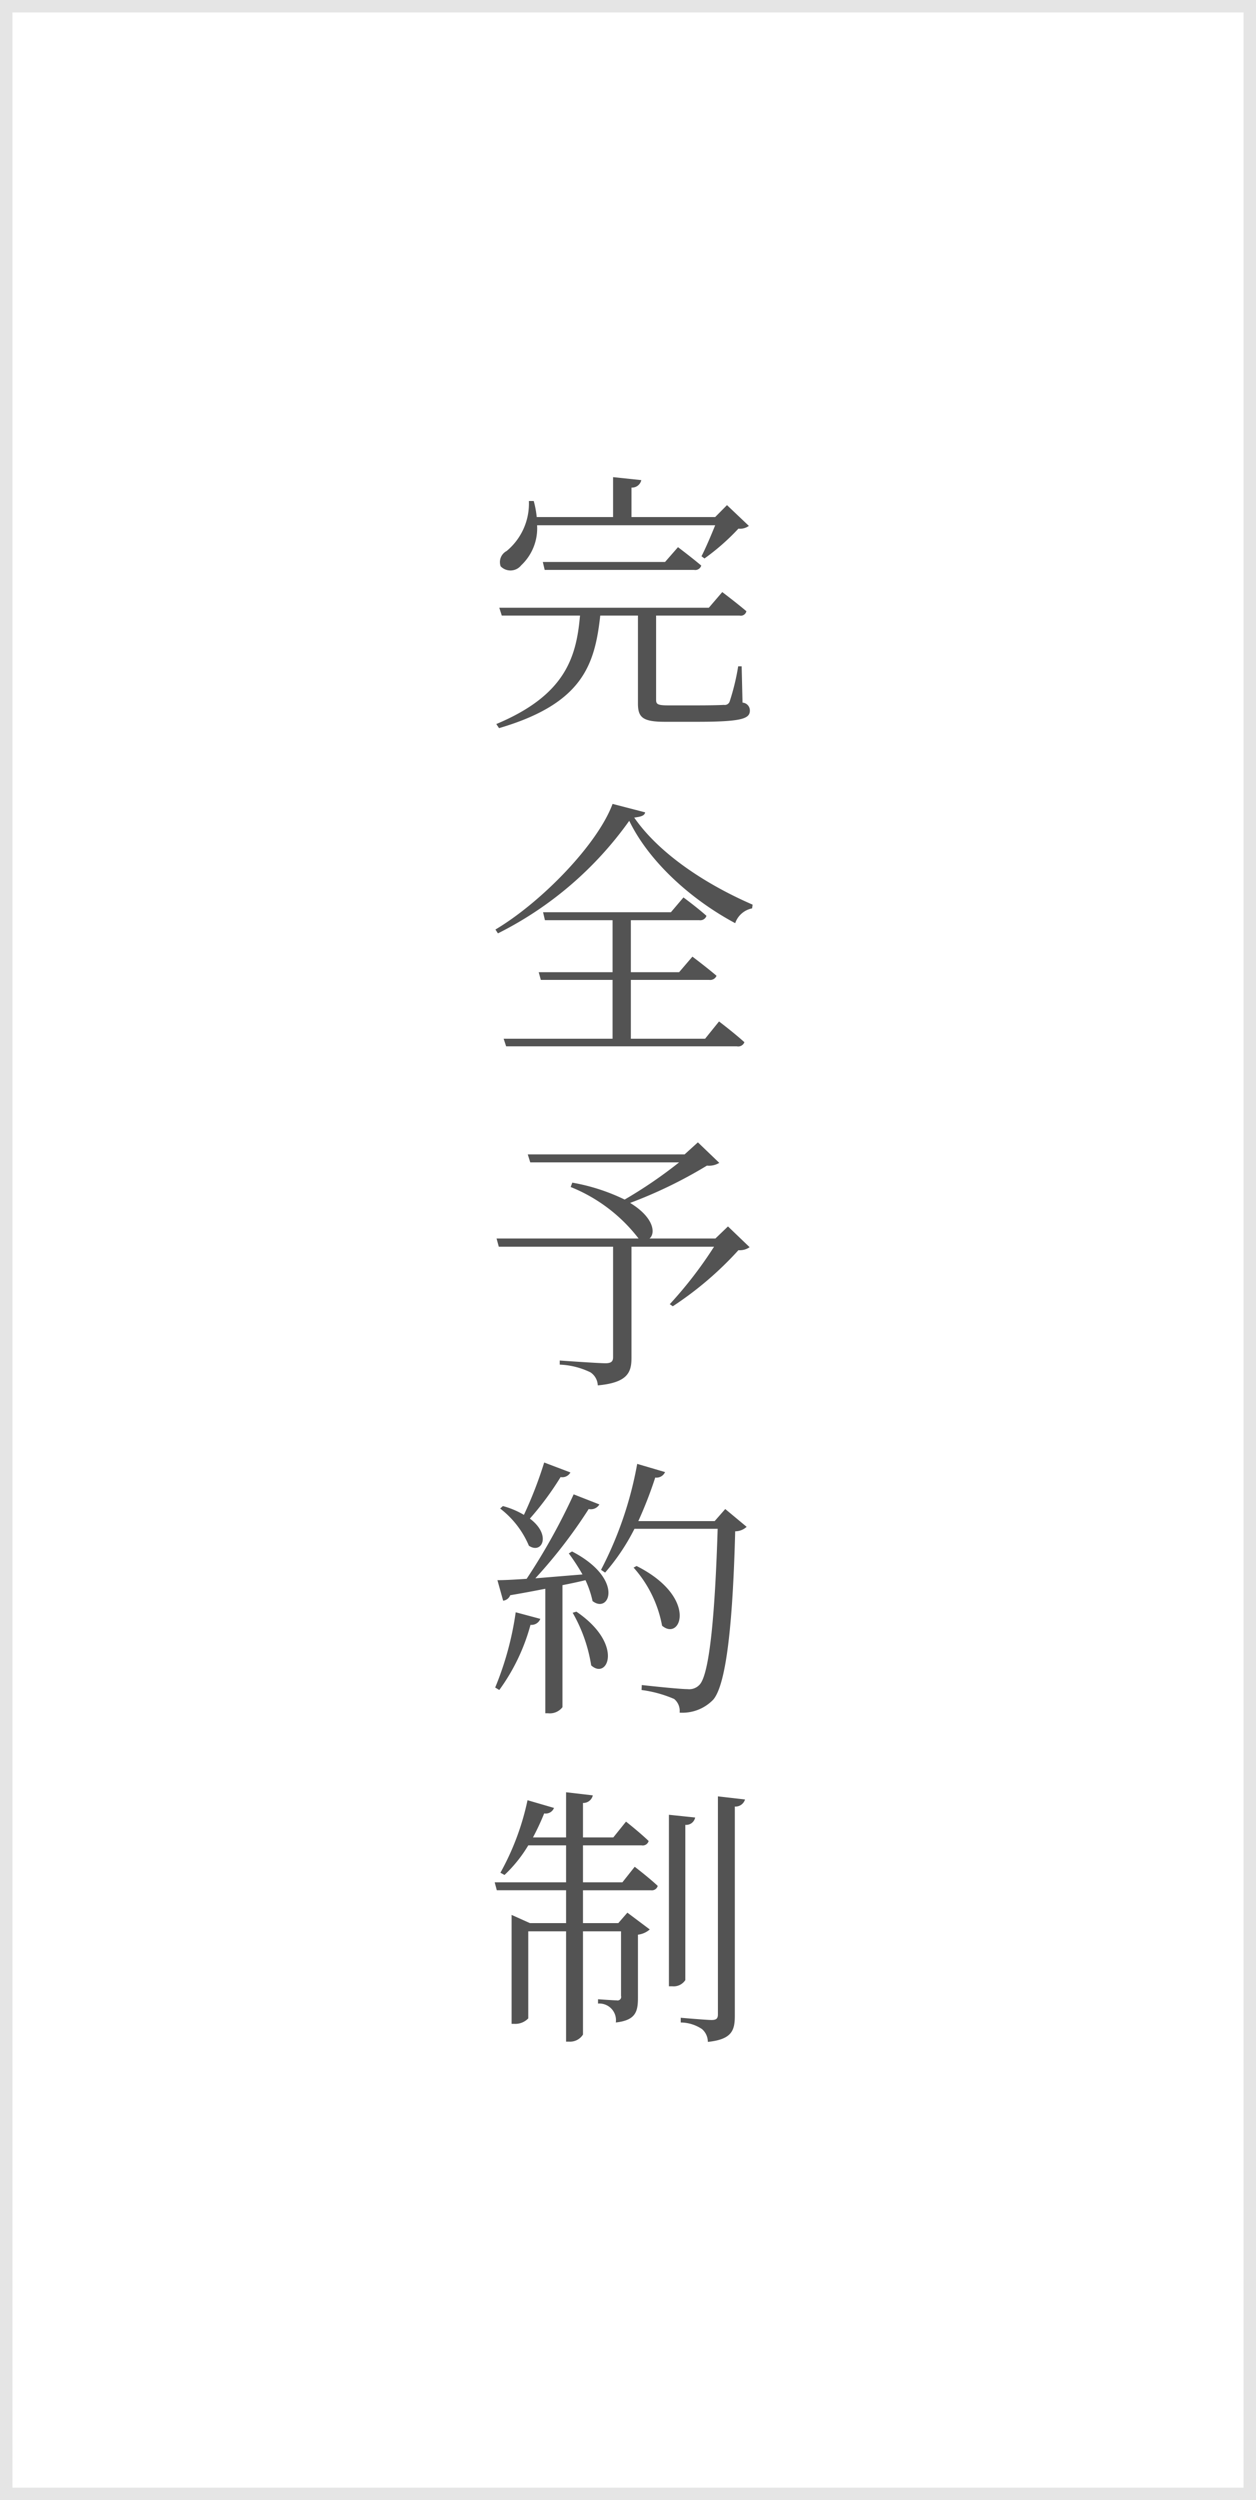 <svg id="reserve_ttl_pc.svg" xmlns="http://www.w3.org/2000/svg" width="101" height="201" viewBox="0 0 101 201">
  <defs>
    <style>
      .cls-1 {
        fill: #535353;
        fill-rule: evenodd;
      }

      .cls-2 {
        fill: none;
        stroke: #e5e5e5;
        stroke-width: 1px;
      }
    </style>
  </defs>
  <path id="完全予約制" class="cls-1" d="M1266.01,4639.73c-0.33.82-.77,1.85-1.1,2.49l0.24,0.18a18.173,18.173,0,0,0,2.73-2.4,1.193,1.193,0,0,0,.84-0.22l-1.76-1.67-0.95.96h-6.73v-2.37a0.763,0.763,0,0,0,.79-0.6l-2.27-.24v3.21h-6.14a7.58,7.58,0,0,0-.24-1.29h-0.39a4.954,4.954,0,0,1-1.79,4.02,1.006,1.006,0,0,0-.48,1.23,1.1,1.1,0,0,0,1.65-.08,4.081,4.081,0,0,0,1.28-3.22h14.32Zm-13.86,2.95,0.15,0.64h12.02a0.5,0.5,0,0,0,.57-0.35c-0.73-.62-1.87-1.48-1.87-1.48l-1.04,1.19h-9.83Zm15.99,8.39h-0.28a18.389,18.389,0,0,1-.68,2.81,0.413,0.413,0,0,1-.47.29c-0.3.02-1.14,0.04-2.15,0.04h-2.33c-0.88,0-.97-0.11-0.97-0.46v-6.76h6.71a0.458,0.458,0,0,0,.55-0.35c-0.75-.64-1.94-1.54-1.94-1.54l-1.08,1.26h-16.85l0.2,0.63h6.29c-0.29,3.39-1.21,6.41-6.73,8.72l0.22,0.33c6.75-1.98,7.7-5.11,8.14-9.05h3.03v7.07c0,1.12.38,1.47,2.18,1.47h2.53c3.61,0,4.29-.24,4.29-0.9a0.627,0.627,0,0,0-.59-0.64Zm-2.94,29.94h-5.97v-4.73h6.3a0.553,0.553,0,0,0,.59-0.33c-0.77-.66-1.94-1.54-1.94-1.54l-1.07,1.25h-3.88v-4.18h5.5a0.523,0.523,0,0,0,.58-0.35c-0.71-.64-1.85-1.48-1.85-1.48l-1.01,1.19h-10.28l0.15,0.64h5.44v4.18h-5.94l0.17,0.62h5.77v4.73H1249l0.2,0.61h18.55a0.532,0.532,0,0,0,.61-0.33c-0.79-.72-2.04-1.67-2.04-1.67Zm-7.44-18.88c-1.21,3.26-5.72,7.9-9.42,10.1l0.2,0.31a28.725,28.725,0,0,0,10.56-9.05c1.59,3.28,4.95,6.32,8.52,8.23a1.807,1.807,0,0,1,1.36-1.19l0.04-.3c-3.87-1.68-7.54-4.14-9.52-7,0.55-.07.83-0.15,0.88-0.42Zm9.28,33.97-1.01.97h-5.3c0.51-.42.35-1.7-1.56-2.86a36.7,36.7,0,0,0,6.18-3,1.571,1.571,0,0,0,.99-0.22l-1.72-1.65-1.07.97h-12.61l0.2,0.64h11.97a36.7,36.7,0,0,1-4.38,2.99,15.831,15.831,0,0,0-4.21-1.36l-0.13.35a12.994,12.994,0,0,1,5.46,4.14h-11.42l0.18,0.66h9.19v8.89c0,0.33-.15.48-0.61,0.48-0.6,0-3.68-.22-3.68-0.22v0.33a6.223,6.223,0,0,1,2.47.62,1.318,1.318,0,0,1,.59,1.05c2.38-.22,2.71-1.03,2.71-2.2v-8.95h6.64a32.912,32.912,0,0,1-3.56,4.62l0.24,0.17a27.3,27.3,0,0,0,5.28-4.51,1.385,1.385,0,0,0,.9-0.24Zm-14.78,18.98a32.765,32.765,0,0,1-1.63,4.21,6.759,6.759,0,0,0-1.69-.71l-0.22.2a7.394,7.394,0,0,1,2.31,2.99c1.05,0.71,1.84-.86.08-2.18a24.291,24.291,0,0,0,2.47-3.34,0.743,0.743,0,0,0,.79-0.37Zm-3.61,18.29a15.956,15.956,0,0,0,2.51-5.24,0.759,0.759,0,0,0,.79-0.48l-1.98-.53a24.954,24.954,0,0,1-1.65,6.05Zm5.9-6.21a12.36,12.36,0,0,1,1.49,4.23c1.32,1.21,2.66-1.7-1.19-4.32Zm-0.31-4.77a16.543,16.543,0,0,1,1.1,1.69c-1.37.11-2.66,0.22-3.79,0.31a40.343,40.343,0,0,0,4.29-5.57,0.8,0.8,0,0,0,.86-0.37l-2.07-.81a50.139,50.139,0,0,1-3.78,6.79c-1.01.07-1.83,0.11-2.35,0.11l0.46,1.65a0.7,0.7,0,0,0,.57-0.44c1.01-.17,1.96-0.35,2.82-0.52v10.01h0.22a1.279,1.279,0,0,0,1.16-.49v-9.81c0.66-.13,1.28-0.26,1.85-0.4a7.941,7.941,0,0,1,.57,1.68c1.37,1.07,2.58-1.79-1.65-3.99Zm12.58-3.57-0.85.97h-6.14a33.033,33.033,0,0,0,1.36-3.5,0.753,0.753,0,0,0,.79-0.44l-2.24-.66a29.806,29.806,0,0,1-2.91,8.52l0.33,0.22a17,17,0,0,0,2.36-3.52h6.69c-0.2,6.44-.62,11.75-1.48,12.56a1.127,1.127,0,0,1-.94.33c-0.55,0-2.51-.2-3.68-0.33l-0.02.4a9.753,9.753,0,0,1,2.62.72,1.235,1.235,0,0,1,.44,1.1,3.442,3.442,0,0,0,2.71-1.05c1.1-1.3,1.58-6.6,1.76-13.53a1.344,1.344,0,0,0,.92-0.36Zm-7.37,4.71a9.638,9.638,0,0,1,2.29,4.67c1.52,1.3,2.93-2.29-2.05-4.8Zm-0.9,25.3h-3.17v-2.97h4.71a0.492,0.492,0,0,0,.57-0.35c-0.68-.66-1.82-1.56-1.82-1.56l-1.02,1.27h-2.44v-2.77a0.779,0.779,0,0,0,.79-0.61l-2.15-.25v3.63h-2.66a20.032,20.032,0,0,0,.9-1.93,0.71,0.71,0,0,0,.79-0.44l-2.13-.62a20.823,20.823,0,0,1-2.18,5.83l0.33,0.18a11.012,11.012,0,0,0,1.91-2.38h3.04v2.97h-5.74l0.17,0.64h5.57v2.64h-2.91l-1.47-.66v8.76h0.22a1.444,1.444,0,0,0,1.12-.44v-7h3.04v8.87h0.26a1.224,1.224,0,0,0,1.1-.57v-8.3h3.06v5.19a0.289,0.289,0,0,1-.35.36c-0.31,0-1.5-.09-1.5-0.09v0.35a1.336,1.336,0,0,1,1.43,1.52c1.59-.18,1.78-0.86,1.78-1.98v-5.08a1.753,1.753,0,0,0,.95-0.42l-1.8-1.35-0.73.84h-2.84v-2.64h5.46a0.487,0.487,0,0,0,.55-0.35c-0.7-.66-1.85-1.54-1.85-1.54Zm5.06-4.62a0.732,0.732,0,0,0,.79-0.59l-2.11-.22v13.79h0.27a1.118,1.118,0,0,0,1.05-.5v-12.48Zm2.62-2.29v17.52c0,0.33-.11.46-0.51,0.46s-2.48-.18-2.48-0.18v0.38a3.118,3.118,0,0,1,1.71.53,1.36,1.36,0,0,1,.47,1.03c1.93-.2,2.17-0.92,2.17-2.09v-16.83a0.8,0.8,0,0,0,.82-0.57Z" transform="translate(-1208.5 -4597.5)"/>
  <rect id="長方形_621" data-name="長方形 621" class="cls-2" x="0.5" y="0.5" width="100" height="200"/>
</svg>
